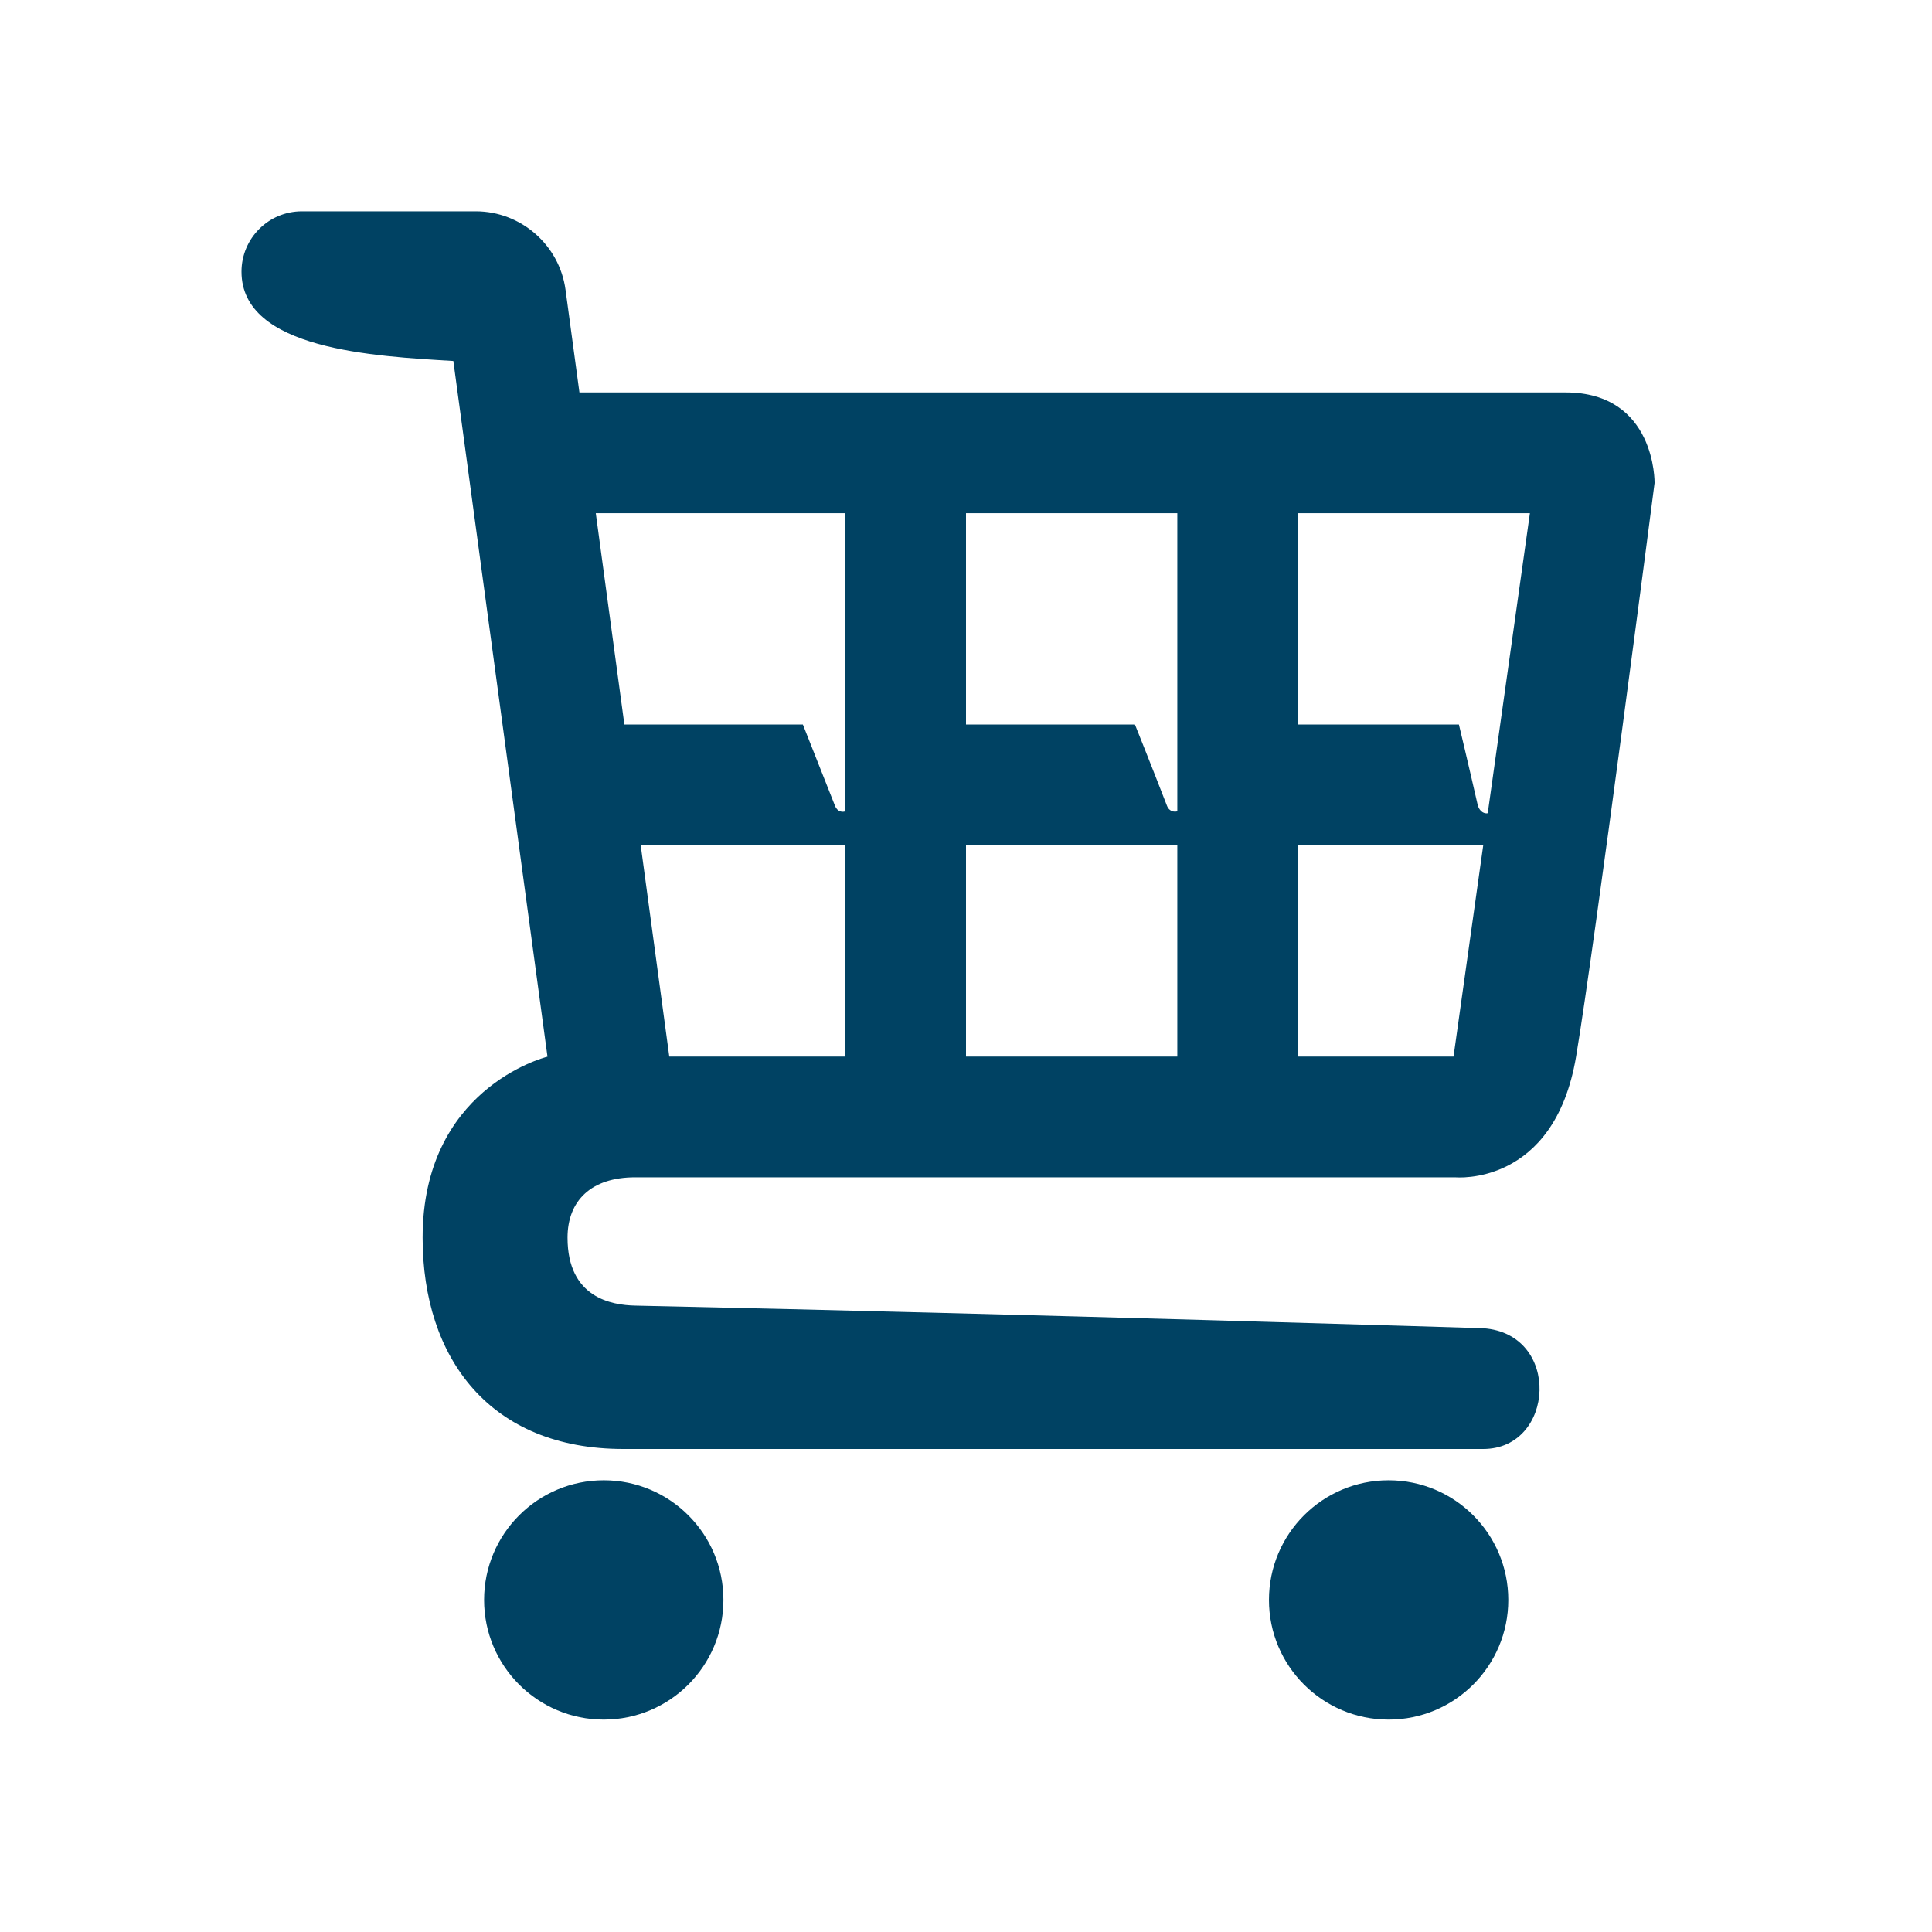 <?xml version="1.0" encoding="utf-8"?>
<!-- Generator: Adobe Illustrator 17.1.0, SVG Export Plug-In . SVG Version: 6.00 Build 0)  -->
<svg xmlns="http://www.w3.org/2000/svg" xmlns:xlink="http://www.w3.org/1999/xlink" version="1.2" baseProfile="tiny" x="0px" y="0px" width="64px" height="64px" viewBox="0 0 64 64" xml:space="preserve" fill="#004263">
<g id="_x36_4px_Boxes">
	<rect fill="none" width="64" height="64"/>
</g>
<g id="Production">
	<g>
		<circle cx="20" cy="53" r="3.964"/>
		<circle cx="46" cy="53" r="3.964"/>
		<path d="M21.04,39c1.46,0,27.17,0,27.17,0s3.273,0.318,4-4c0.61-3.623,2.6-19,2.6-19s0.05-3-2.95-3    c-2.685,0-24.339,0-32.666,0l-0.461-3.404C18.532,8.116,17.254,7,15.761,7H10C8.896,7,8,7.896,8,9    c0,2.583,4.399,2.801,7.017,2.958l3.119,23.045C17.99,35.041,14,36.091,14,41c0,4,2.235,7,6.647,7    c4.706,0,28.487,0,28.487,0c2.377,0,2.596-3.819,0-4c0,0-15.04-0.471-28.094-0.75C20.275,43.233,18.8,43,18.8,41    C18.8,39.778,19.58,39,21.04,39z M28,35h-5.829l-0.947-7H28V35z M43,17h7.68l-1.397,9.939    c-0.088,0.022-0.275-0.025-0.338-0.298C48.629,25.256,48.328,24,48.328,24H43V17z M43,28h6.134l-0.984,7H43V28z M32,17    h7v9.876c-0.078,0.023-0.261,0.027-0.344-0.188C38.133,25.336,37.596,24,37.596,24H32V17z M32,28h7v7h-7V28z M28,17    v9.876c-0.08,0.032-0.255,0.031-0.34-0.184C27.148,25.398,26.596,24,26.596,24h-5.913l-0.947-7H28z"/>
	</g>
</g>
</svg>
